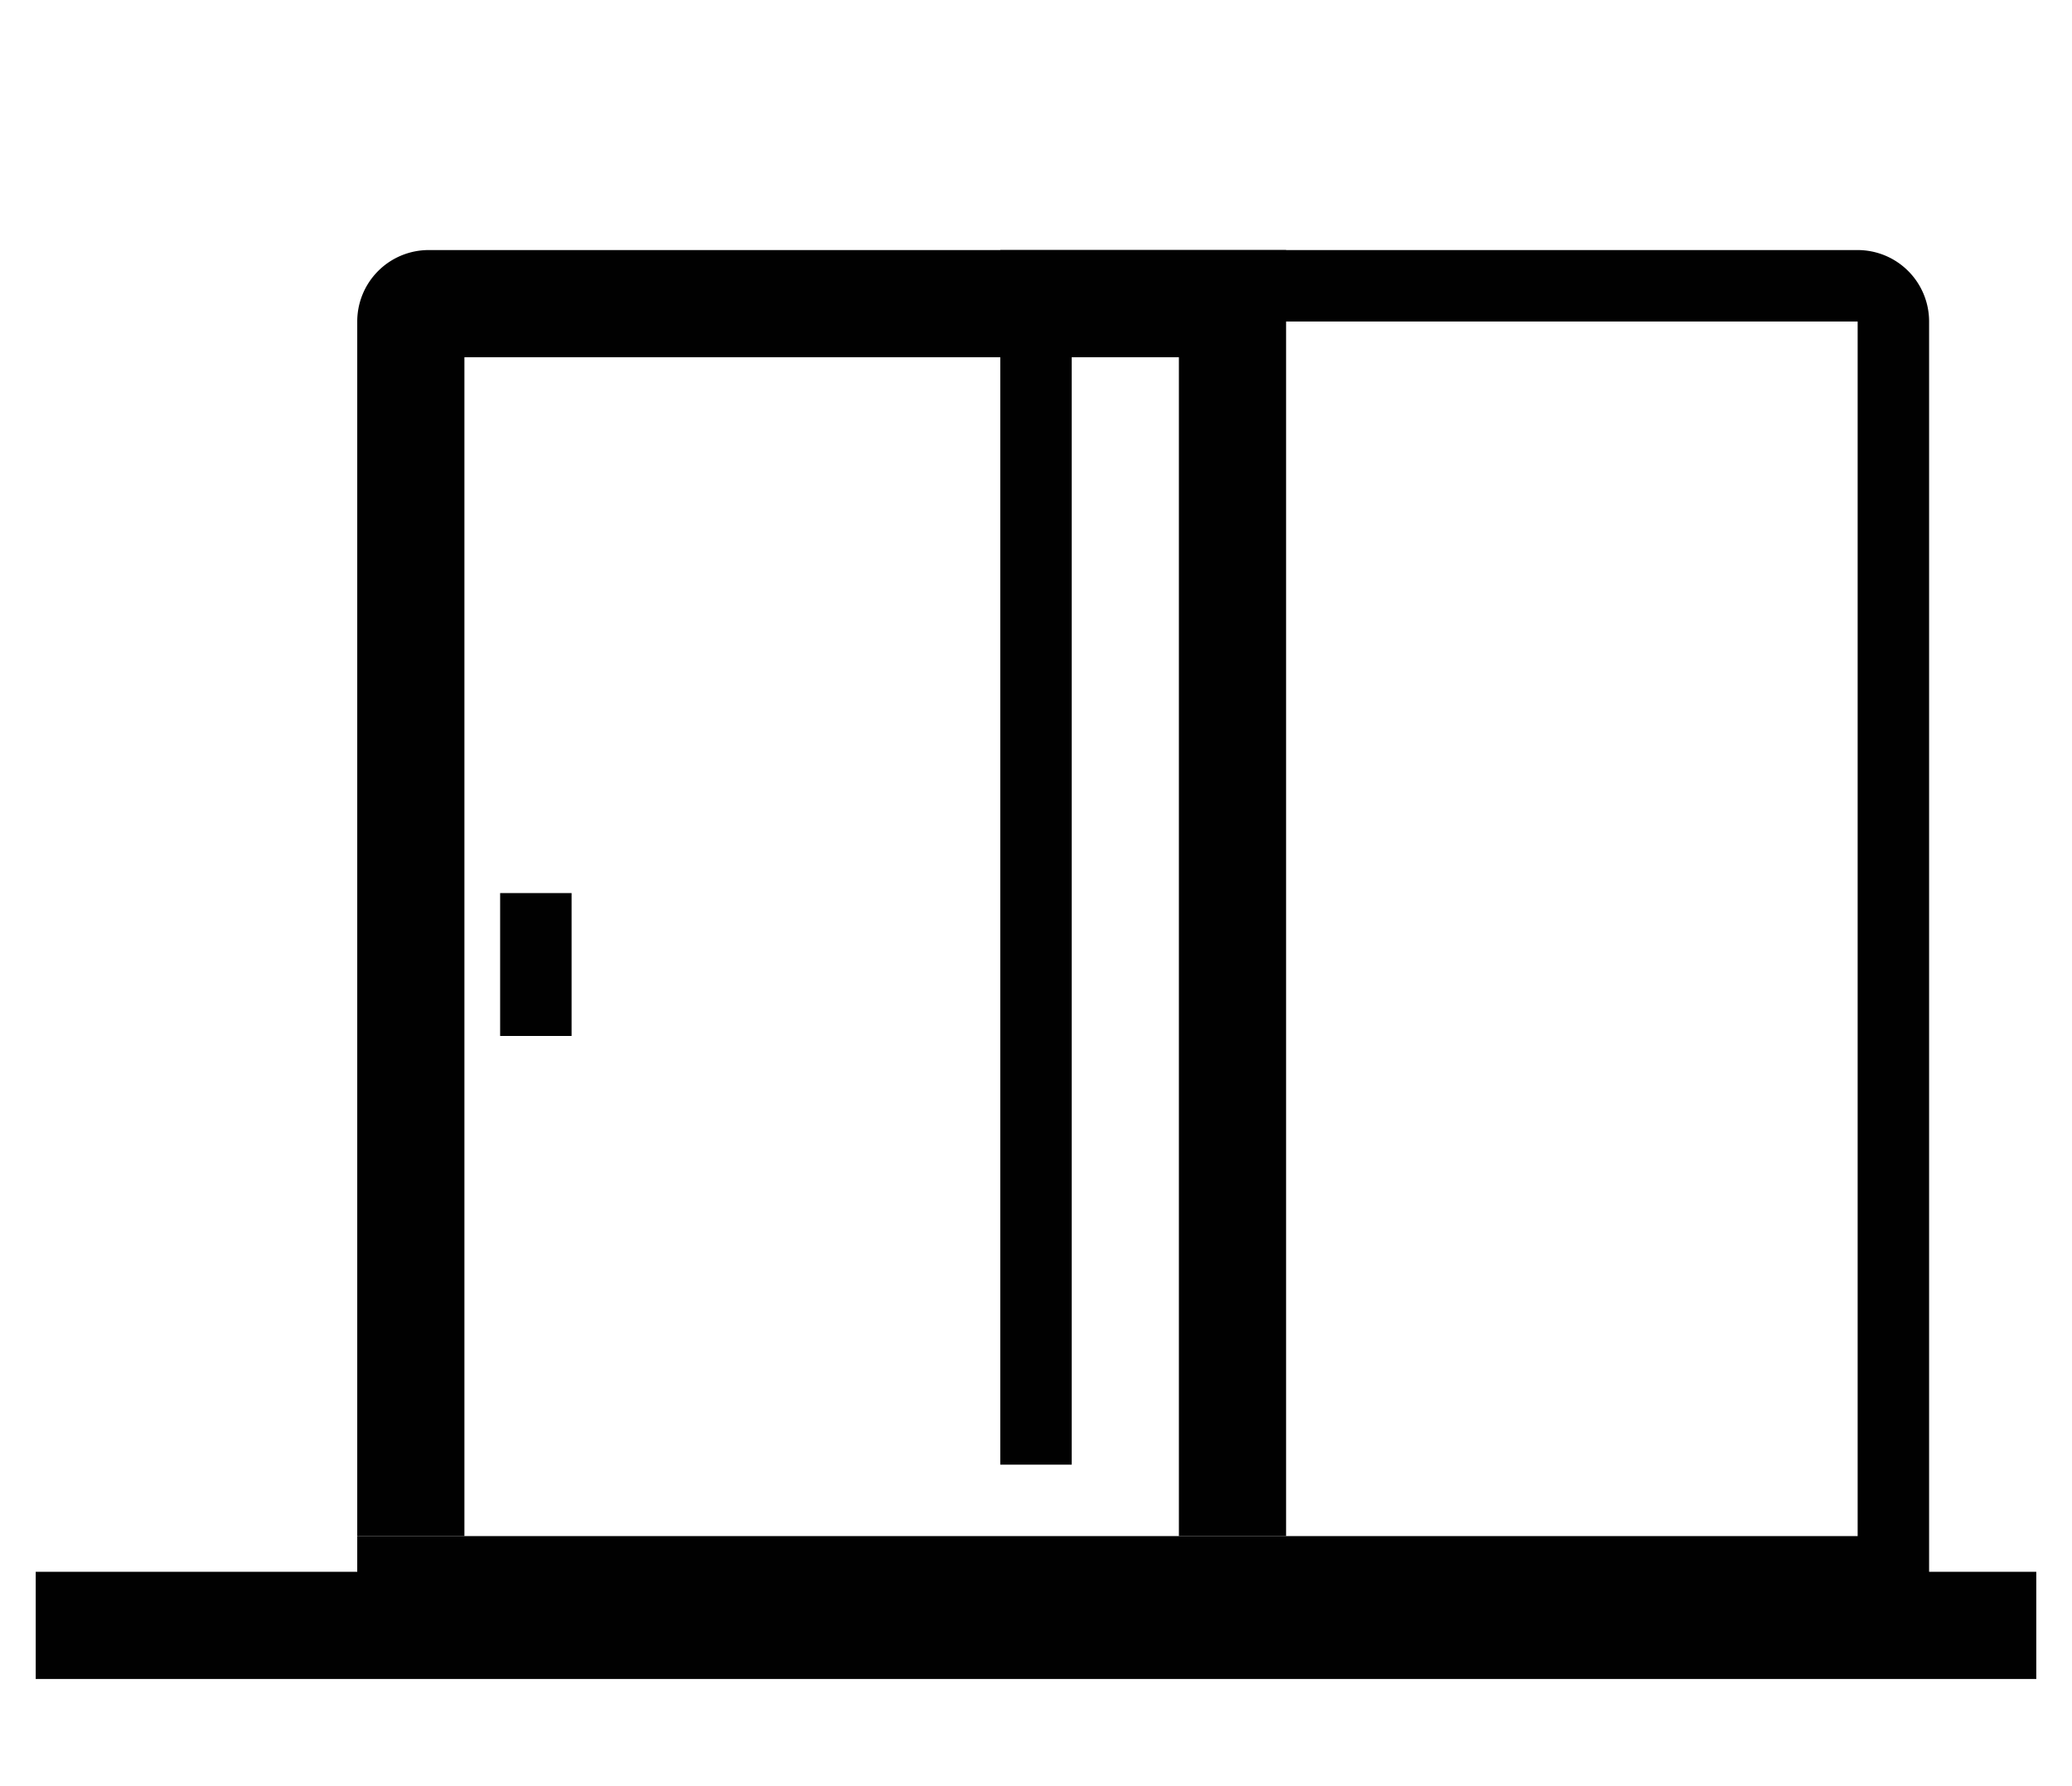<svg width="58" height="50" fill="none" xmlns="http://www.w3.org/2000/svg"><path d="M52 9H30v32h-2V7h24a2 2 0 012 2v35h3v3H1v-3h9v-1h42V9z" fill="#010101"/><path d="M13 10v33h-3v1V9a2 2 0 012-2h24v36h-3V10H13z" fill="#010101"/><path d="M14 29v-4h2v4h-2z" fill="#010101"/></svg>